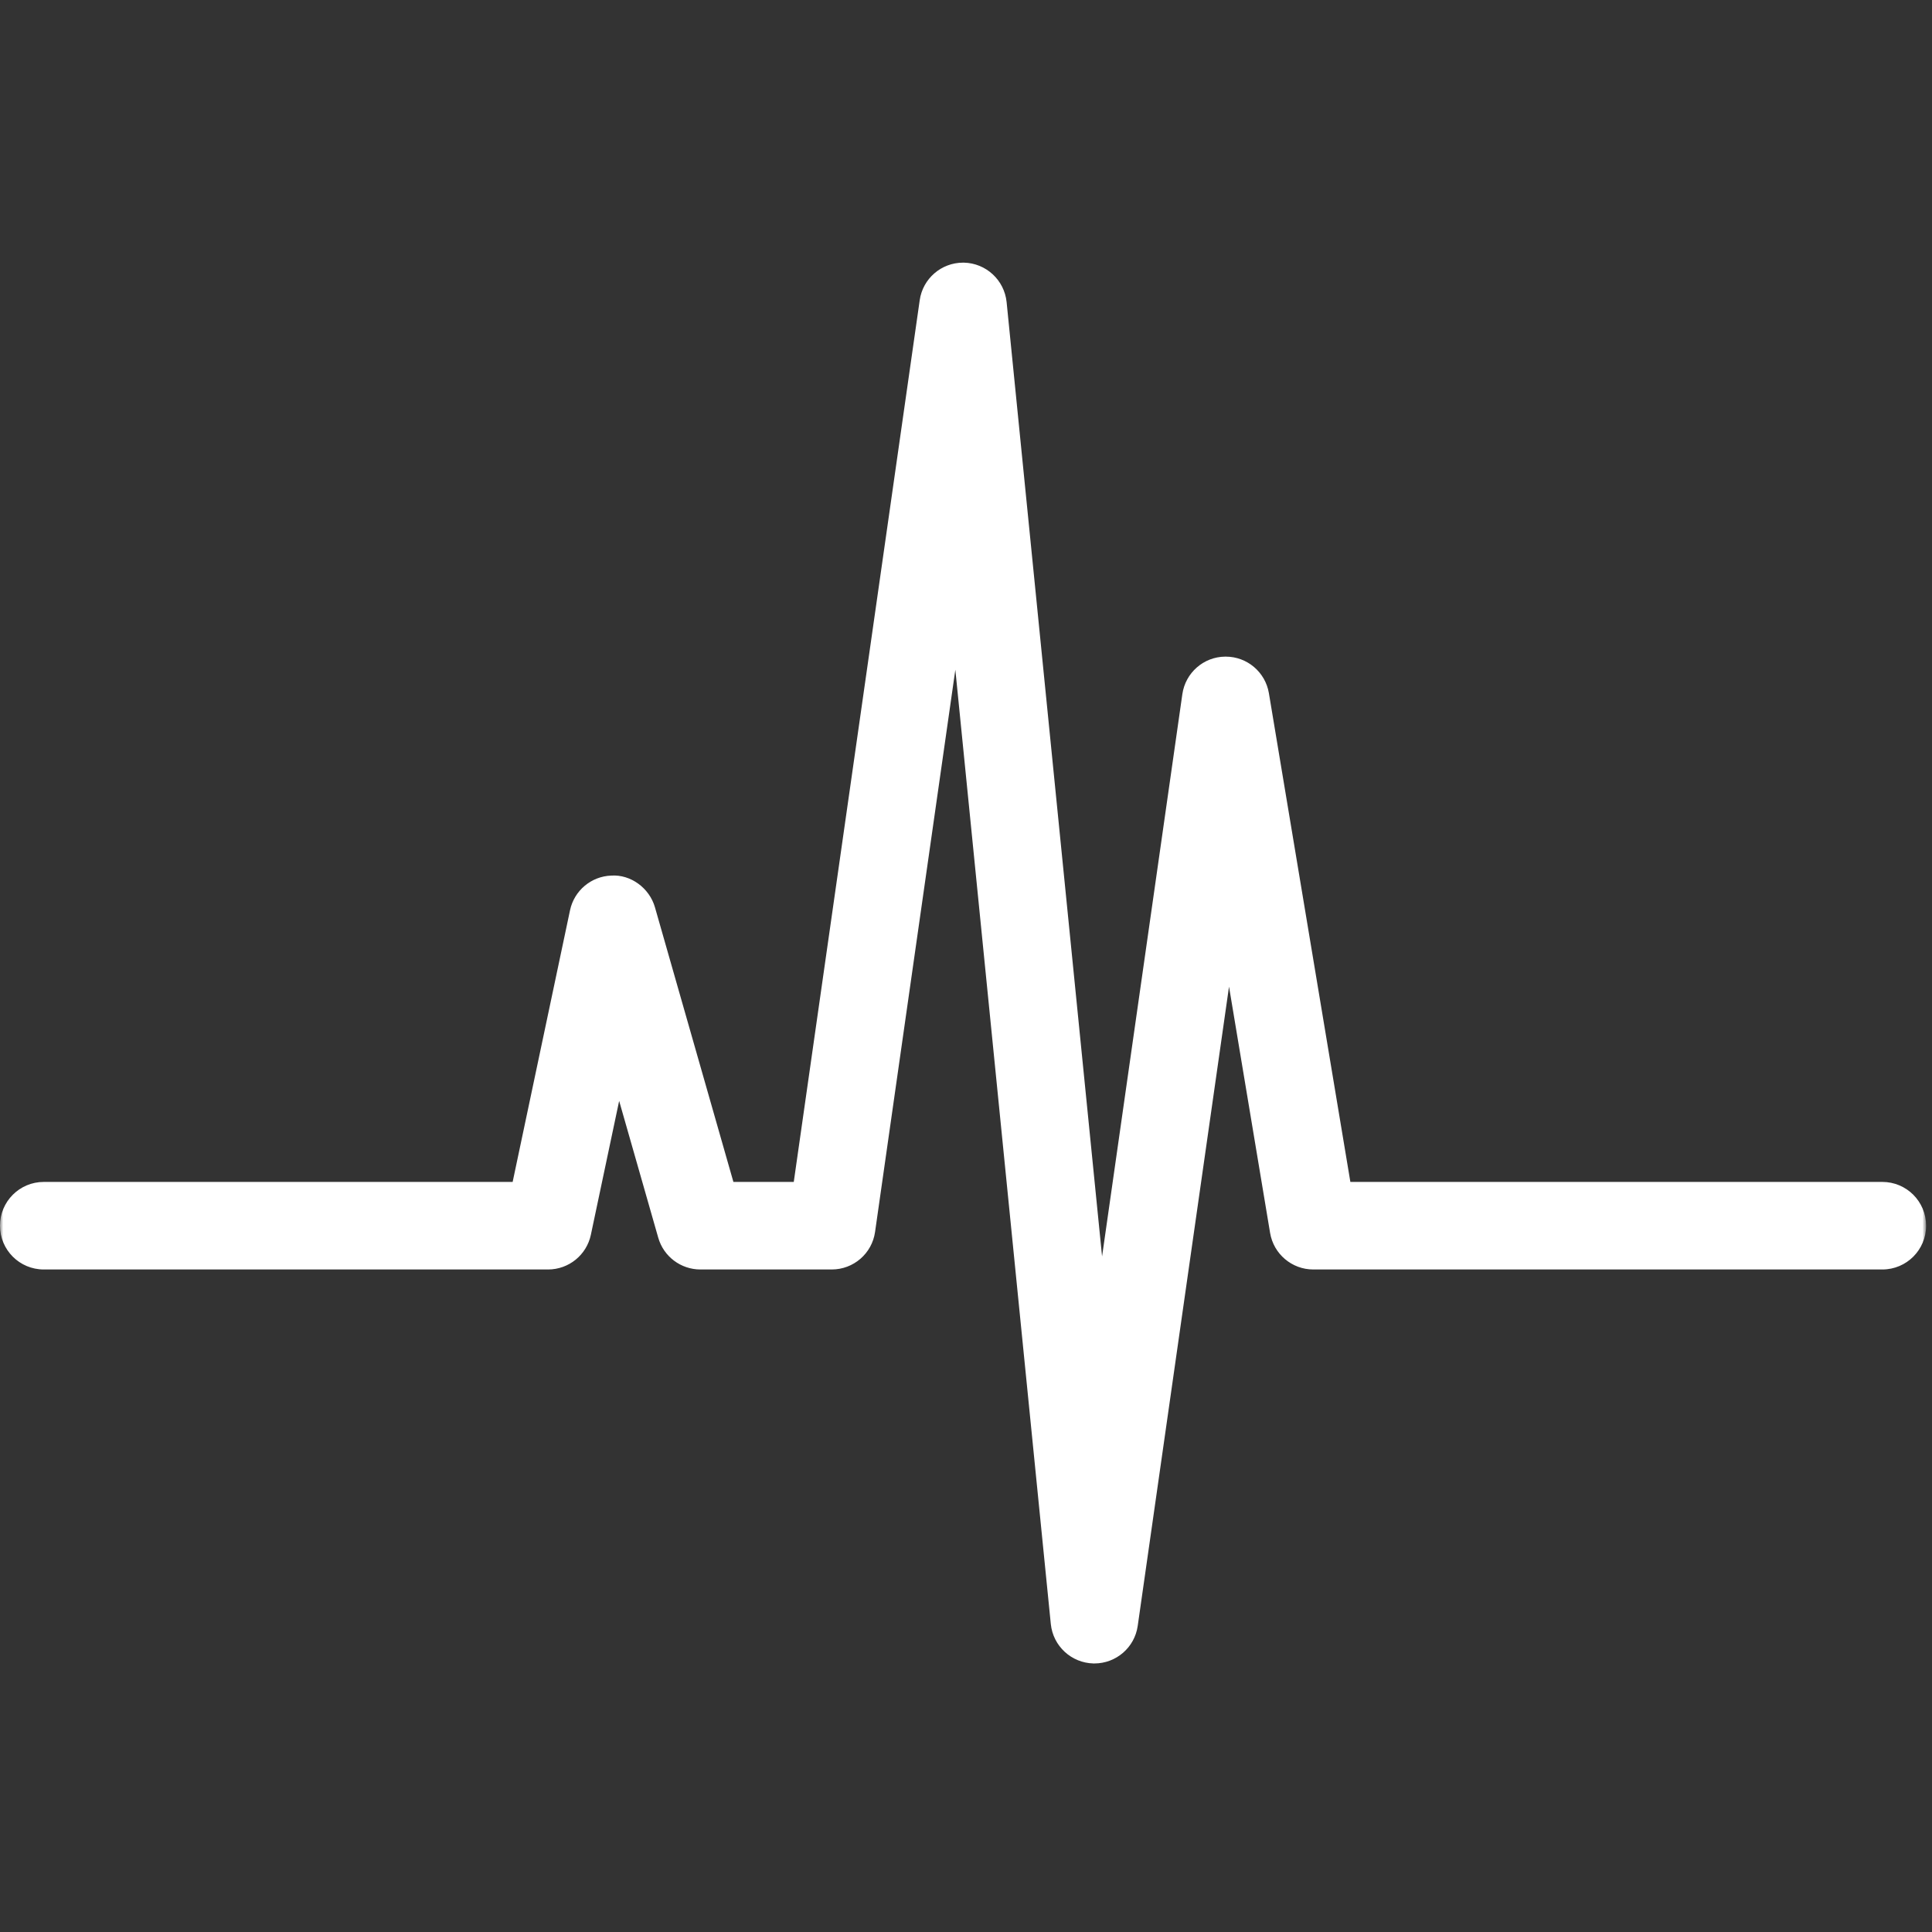 <svg width="301" height="301" viewBox="0 0 301 301" fill="none" xmlns="http://www.w3.org/2000/svg">
<rect x="0" y="0" width="301" height="301" fill="#333333" stroke="none"/>
<mask id="mask0_18_72" style="mask-type:luminance" maskUnits="userSpaceOnUse" x="0" y="0" width="301" height="301">
<path d="M300.08 0H0V300.08H300.08V0Z" fill="white"/>
</mask>
<g mask="url(#mask0_18_72)">
<path d="M293.26 184.14H210.383L197.691 108.002C197.145 104.715 194.295 102.301 190.973 102.301C190.939 102.301 190.912 102.301 190.884 102.301C187.515 102.328 184.685 104.824 184.207 108.146L171.7 195.748L156.826 47.058C156.471 43.628 153.621 41.002 150.183 40.92C150.135 40.92 150.087 40.92 150.04 40.92C146.65 40.92 143.766 43.409 143.288 46.772L123.667 184.14H114.262L102.041 141.358C101.175 138.33 98.229 136.209 95.241 136.414C92.111 136.523 89.464 138.746 88.81 141.809L79.869 184.141H6.82C3.049 184.141 0 187.19 0 190.961C0 194.739 3.049 197.781 6.82 197.781H85.386C88.605 197.781 91.388 195.53 92.056 192.373L96.462 171.517L102.552 192.83C103.391 195.769 106.078 197.781 109.12 197.781H129.58C132.976 197.781 135.854 195.292 136.332 191.936L148.84 104.34L163.714 253.023C164.069 256.46 166.919 259.079 170.357 259.161H170.5C173.89 259.161 176.774 256.672 177.252 253.316L191.479 153.717L197.876 192.079C198.422 195.366 201.272 197.781 204.601 197.781H293.261C297.032 197.781 300.081 194.732 300.081 190.961C300.08 187.189 297.031 184.14 293.26 184.14Z" fill="white"/>
</g>
</svg>
